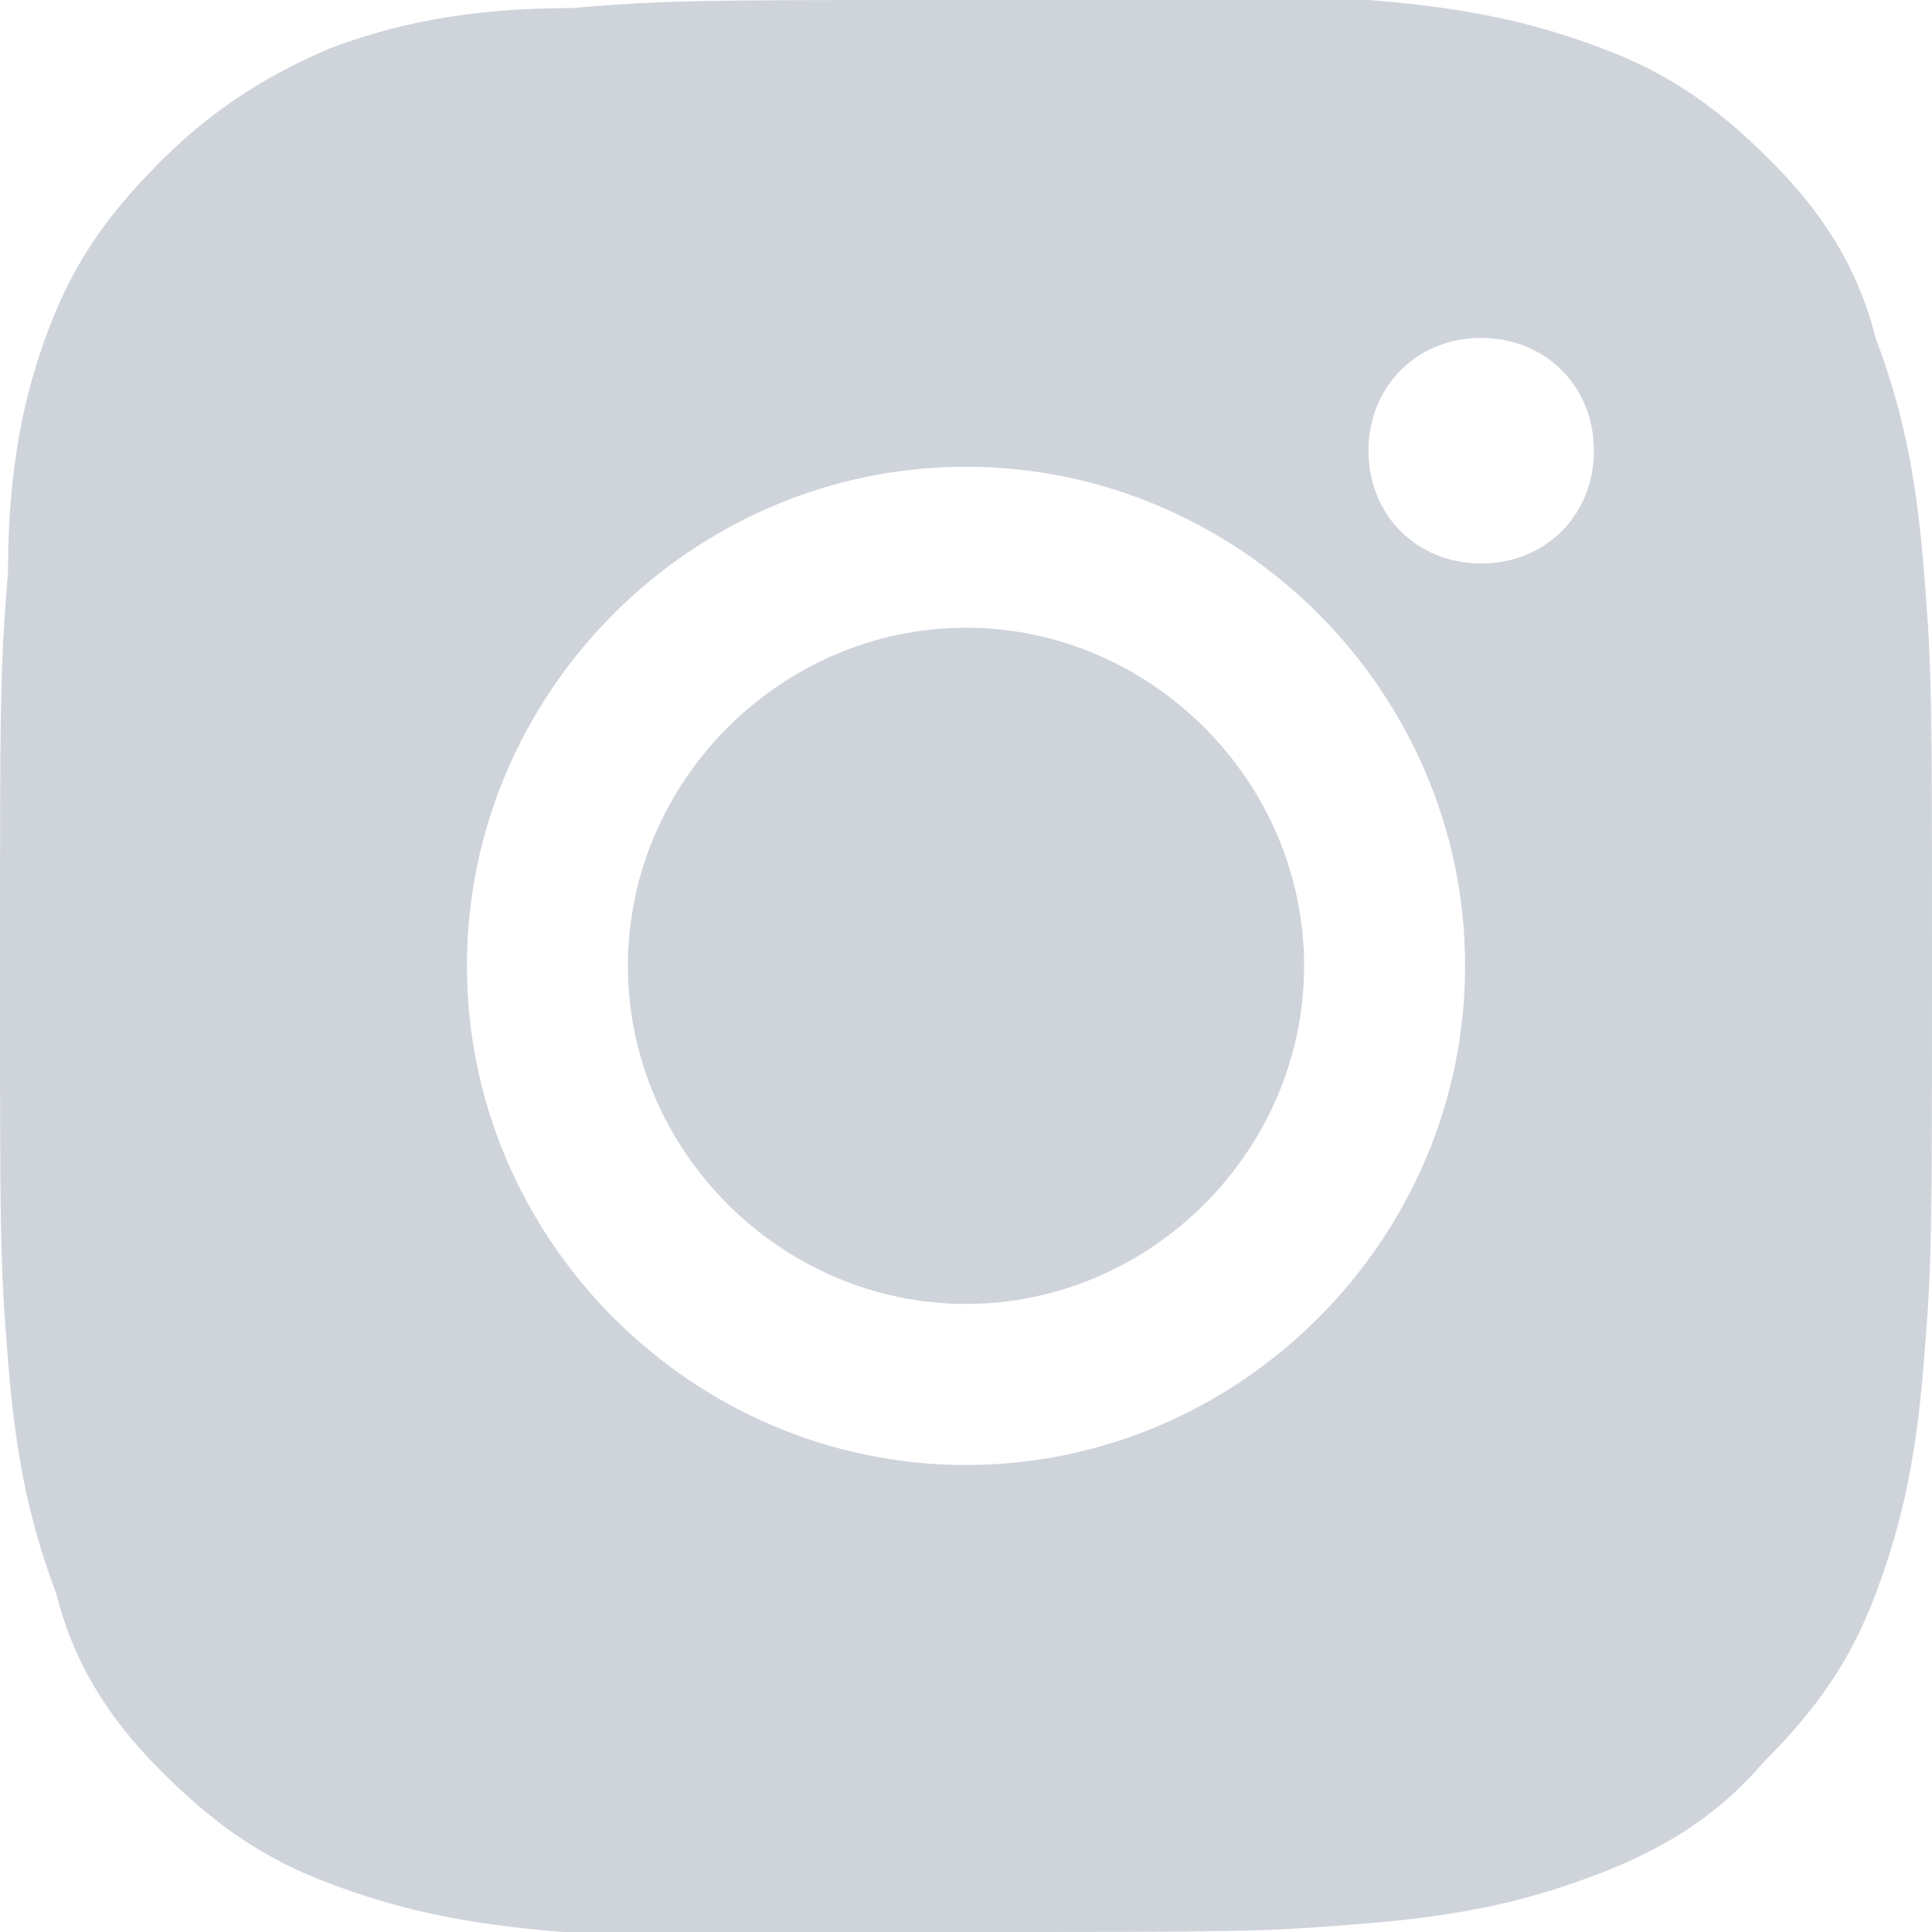 <svg width="24" height="24" viewBox="0 0 24 24" fill="none" xmlns="http://www.w3.org/2000/svg">
<path fill-rule="evenodd" clip-rule="evenodd" d="M23.9 7.1C23.8 5.8 23.6 5 23.3 4.2C23.195 3.781 23.035 3.389 22.806 3.01C22.598 2.666 22.333 2.333 22 2C21.3 1.3 20.7 0.9 19.9 0.6C19.1 0.3 18.3 0.1 17 0H12C8.7 0 8.3 -8.9407e-09 7.1 0.1C5.8 0.1 4.9 0.3 4.1 0.6C3.4 0.9 2.7 1.3 2 2C1.628 2.372 1.341 2.715 1.109 3.075C0.903 3.394 0.741 3.725 0.6 4.1C0.3 4.899 0.1 5.8 0.1 7.1C0.082 7.318 0.067 7.511 0.055 7.699C0.031 8.062 0.018 8.409 0.01 8.902C0 9.555 0 10.463 0 12C0 15.3 0 15.699 0.1 16.899C0.2 18.199 0.4 19 0.7 19.8C0.9 20.6 1.3 21.3 2 22C2.7 22.699 3.3 23.1 4.1 23.399C4.9 23.699 5.7 23.899 7 24H12C13.615 24 14.536 24 15.195 23.988C15.883 23.977 16.287 23.951 16.9 23.899C17.625 23.844 18.194 23.757 18.694 23.64C19.092 23.546 19.446 23.433 19.8 23.3C19.901 23.263 19.999 23.223 20.097 23.182C20.179 23.146 20.261 23.11 20.341 23.072C20.92 22.798 21.439 22.436 21.9 21.899C22.6 21.199 23 20.6 23.3 19.8C23.6 19 23.8 18.199 23.9 16.899C24 15.699 24 15.3 24 12C24 8.7 24 8.3 23.9 7.1ZM7.8 11.998C7.8 14.294 9.704 16.198 12 16.198C14.295 16.198 16.2 14.294 16.2 11.998C16.2 9.703 14.295 7.798 12 7.798C9.704 7.798 7.8 9.703 7.8 11.998ZM5.8 11.998C5.8 15.398 8.6 18.199 12 18.199C15.4 18.199 18.2 15.398 18.2 11.998C18.2 8.598 15.4 5.798 12 5.798C8.6 5.798 5.8 8.598 5.8 11.998ZM17 5.599C17 6.399 17.6 7 18.4 7C19.2 7 19.8 6.399 19.8 5.599C19.8 4.799 19.2 4.198 18.4 4.198C17.6 4.198 17 4.799 17 5.599Z" fill="#CFD4DB"/>
</svg>
